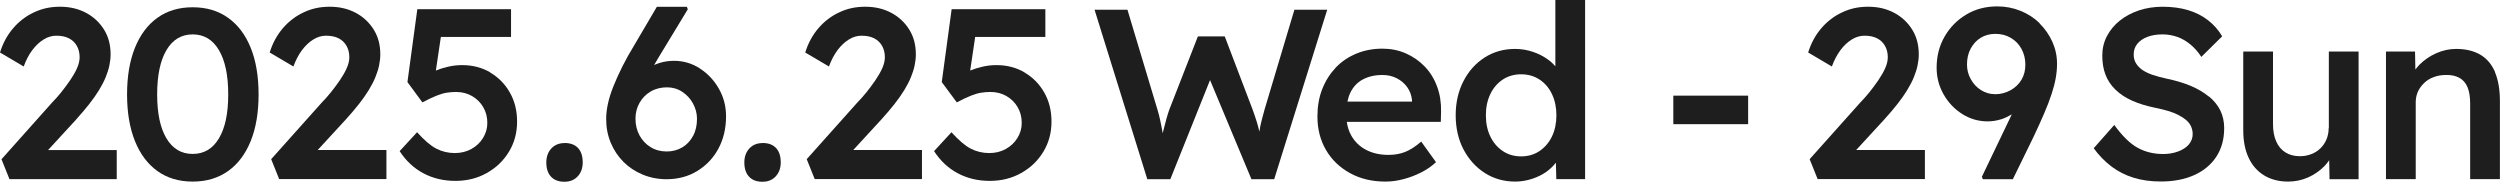 <svg xmlns="http://www.w3.org/2000/svg" id="_&#x30EC;&#x30A4;&#x30E4;&#x30FC;_2" data-name="&#x30EC;&#x30A4;&#x30E4;&#x30FC; 2" viewBox="0 0 285.69 20.78"><defs><style>      .cls-1 {        fill: #1e1e1e;      }    </style></defs><g id="_&#x30EC;&#x30A4;&#x30E4;&#x30FC;_1-2" data-name="&#x30EC;&#x30A4;&#x30E4;&#x30FC; 1"><g><path class="cls-1" d="M8.71,13.64c.55-.61,1.05-1.19,1.48-1.74.43-.55.81-1.08,1.12-1.59.31-.51.57-1,.76-1.47.19-.47.34-.92.43-1.36.09-.43.14-.85.14-1.26,0-1.09-.25-2.04-.76-2.85-.51-.81-1.19-1.45-2.06-1.91-.87-.46-1.85-.69-2.96-.69s-2.06.21-2.97.64c-.91.42-1.71,1.03-2.38,1.81-.67.78-1.18,1.71-1.51,2.78l2.71,1.6c.26-.72.58-1.34.98-1.87.4-.53.83-.93,1.3-1.22.47-.29.95-.43,1.45-.43.57,0,1.05.1,1.44.3.39.2.69.49.9.86.21.37.32.8.32,1.3,0,.39-.1.81-.3,1.26-.2.45-.47.91-.79,1.38-.32.47-.66.92-1.01,1.36-.35.43-.69.82-1.02,1.15L.17,18.2l.91,2.27h12.26v-3.32h-7.85l3.23-3.51Z"></path><path class="cls-1" d="M26.06,2.03c-1.12-.8-2.47-1.2-4.04-1.2s-2.91.4-4.03,1.2c-1.12.8-1.97,1.95-2.57,3.43-.6,1.49-.9,3.26-.9,5.33s.3,3.84.9,5.33c.6,1.49,1.46,2.63,2.57,3.43,1.12.8,2.46,1.2,4.03,1.2s2.91-.4,4.04-1.2,1.99-1.95,2.59-3.43c.6-1.48.9-3.26.9-5.33s-.3-3.84-.9-5.33c-.6-1.48-1.46-2.63-2.59-3.43ZM25.02,15.81c-.71,1.19-1.71,1.78-3,1.78s-2.29-.59-3-1.78c-.71-1.19-1.06-2.86-1.06-5.02s.35-3.86,1.06-5.06c.71-1.2,1.71-1.8,3-1.8s2.29.6,3,1.8c.71,1.2,1.06,2.89,1.06,5.06s-.35,3.83-1.06,5.02Z"></path><path class="cls-1" d="M39.53,13.64c.55-.61,1.05-1.19,1.48-1.74s.81-1.08,1.12-1.59c.31-.51.57-1,.76-1.47.19-.47.34-.92.43-1.36.09-.43.14-.85.14-1.26,0-1.09-.25-2.04-.76-2.85s-1.19-1.45-2.06-1.91c-.87-.46-1.85-.69-2.96-.69s-2.06.21-2.97.64c-.91.42-1.71,1.03-2.38,1.81-.67.78-1.18,1.71-1.51,2.78l2.71,1.6c.26-.72.59-1.34.98-1.87.4-.53.83-.93,1.3-1.22.47-.29.95-.43,1.45-.43.57,0,1.05.1,1.44.3s.69.49.9.86c.21.37.32.8.32,1.3,0,.39-.1.81-.3,1.26-.2.45-.47.91-.79,1.38-.32.47-.66.92-1.01,1.36-.35.43-.69.82-1.02,1.15l-5.81,6.5.91,2.27h12.26v-3.32h-7.85l3.23-3.51Z"></path><path class="cls-1" d="M56.02,8.27c-.94-.55-2.01-.83-3.21-.83-.53,0-1.08.06-1.63.19-.49.11-.94.26-1.37.43l.57-3.84h8.02V1.05h-10.71l-1.13,8.33,1.71,2.32c.66-.35,1.21-.61,1.65-.78.43-.17.82-.28,1.15-.33.33-.05.68-.08,1.05-.08.68,0,1.29.16,1.83.47.53.31.96.73,1.27,1.26.31.53.47,1.13.47,1.81,0,.63-.17,1.2-.5,1.73s-.77.94-1.33,1.25c-.55.3-1.18.46-1.88.46-.77,0-1.48-.17-2.13-.51-.65-.34-1.37-.96-2.19-1.87l-1.99,2.16c.72,1.11,1.62,1.95,2.71,2.53s2.31.87,3.65.87,2.53-.3,3.6-.9c1.07-.6,1.91-1.41,2.53-2.43.62-1.02.93-2.17.93-3.44s-.28-2.37-.83-3.33c-.55-.97-1.3-1.73-2.24-2.28Z"></path><path class="cls-1" d="M64.51,16.35c-.63,0-1.13.21-1.51.62s-.57.95-.57,1.59c0,.7.18,1.25.54,1.63.36.39.87.58,1.54.58.63,0,1.13-.21,1.51-.62s.57-.94.57-1.59c0-.72-.18-1.27-.54-1.65s-.87-.57-1.54-.57Z"></path><path class="cls-1" d="M79.98,7.82c-.9-.58-1.89-.87-2.96-.87-.57,0-1.13.08-1.67.25-.2.06-.4.15-.6.23.18-.31.36-.63.56-.95l3.29-5.42-.11-.28h-3.43l-2.57,4.37c-.52.85-.97,1.66-1.36,2.43-.39.77-.72,1.52-1.01,2.23-.29.71-.5,1.38-.64,2.01-.14.63-.21,1.22-.21,1.77,0,1,.18,1.91.53,2.74.35.83.83,1.55,1.45,2.17.62.62,1.35,1.1,2.19,1.45s1.75.53,2.73.53c1.31,0,2.48-.31,3.51-.94,1.03-.63,1.84-1.48,2.42-2.56.58-1.08.87-2.31.87-3.69,0-1.14-.27-2.19-.82-3.15-.54-.96-1.27-1.73-2.17-2.31ZM79.2,15.53c-.3.56-.71,1-1.23,1.31-.53.31-1.12.47-1.78.47-.7,0-1.32-.17-1.85-.5-.54-.33-.95-.78-1.26-1.34-.3-.56-.46-1.19-.46-1.9,0-.66.15-1.27.46-1.81.3-.54.73-.98,1.27-1.3.54-.32,1.17-.48,1.87-.48.65,0,1.23.17,1.74.51.52.34.93.78,1.23,1.33s.46,1.13.46,1.76c0,.74-.15,1.39-.44,1.95Z"></path><path class="cls-1" d="M87.14,16.35c-.63,0-1.13.21-1.51.62-.38.42-.57.95-.57,1.59,0,.7.18,1.25.54,1.63.36.39.87.58,1.54.58.63,0,1.13-.21,1.51-.62.38-.42.57-.94.57-1.59,0-.72-.18-1.27-.54-1.65-.36-.38-.87-.57-1.54-.57Z"></path><path class="cls-1" d="M100.73,13.64c.55-.61,1.05-1.19,1.48-1.74.43-.55.81-1.08,1.12-1.59.31-.51.57-1,.76-1.47.19-.47.34-.92.43-1.36.09-.43.14-.85.14-1.26,0-1.09-.25-2.04-.76-2.85s-1.19-1.45-2.06-1.91c-.87-.46-1.85-.69-2.96-.69s-2.06.21-2.97.64c-.91.42-1.71,1.03-2.38,1.81s-1.18,1.71-1.51,2.78l2.71,1.6c.26-.72.59-1.34.98-1.87.4-.53.83-.93,1.3-1.22.47-.29.95-.43,1.45-.43.57,0,1.05.1,1.44.3s.69.49.9.86.32.8.32,1.3c0,.39-.1.81-.3,1.26-.2.45-.47.91-.79,1.38-.32.47-.66.92-1.01,1.36-.35.43-.69.82-1.02,1.15l-5.81,6.5.91,2.27h12.26v-3.32h-7.85l3.23-3.51Z"></path><path class="cls-1" d="M117.08,8.27c-.94-.55-2.01-.83-3.21-.83-.54,0-1.08.06-1.63.19-.49.11-.94.26-1.37.43l.57-3.84h8.02V1.05h-10.71l-1.13,8.33,1.72,2.32c.66-.35,1.21-.61,1.65-.78.43-.17.82-.28,1.15-.33.33-.05.68-.08,1.05-.08.68,0,1.29.16,1.83.47.53.31.96.73,1.27,1.26s.47,1.13.47,1.81c0,.63-.17,1.2-.5,1.73s-.77.94-1.33,1.25-1.18.46-1.88.46c-.77,0-1.48-.17-2.13-.51-.65-.34-1.37-.96-2.19-1.87l-1.99,2.16c.72,1.11,1.62,1.95,2.71,2.53,1.09.58,2.31.87,3.65.87s2.53-.3,3.6-.9c1.07-.6,1.91-1.41,2.53-2.43.62-1.02.93-2.17.93-3.44s-.28-2.37-.83-3.33c-.55-.97-1.3-1.73-2.24-2.28Z"></path><path class="cls-1" d="M147.92,1.11l-3.4,11.37c-.13.48-.24.87-.32,1.18-.08.3-.14.56-.18.77-.04.2-.07.4-.1.61-.09-.35-.17-.69-.28-1.05-.15-.47-.31-.96-.5-1.48l-3.18-8.35h-3.07l-3.26,8.35c-.11.31-.22.65-.32,1.01s-.22.81-.35,1.34c-.03.12-.06.24-.09.37-.02-.1-.03-.18-.05-.28-.07-.42-.16-.83-.25-1.26-.09-.42-.19-.81-.3-1.16l-3.43-11.42h-3.76l6.03,19.37h2.63l4.54-11.33,4.73,11.33h2.6l6.06-19.37h-3.73Z"></path><path class="cls-1" d="M162.83,7.62c-.61-.64-1.33-1.14-2.16-1.51-.83-.37-1.73-.55-2.68-.55-1.09,0-2.09.19-3,.57-.91.38-1.7.91-2.35,1.6-.65.69-1.17,1.51-1.54,2.45-.37.94-.55,1.98-.55,3.13,0,1.44.33,2.72.98,3.83.65,1.12,1.57,2,2.74,2.64,1.17.65,2.52.97,4.05.97.68,0,1.37-.09,2.07-.28.7-.18,1.37-.44,2.01-.76.64-.32,1.2-.71,1.7-1.18l-1.69-2.35c-.66.57-1.28.97-1.85,1.19-.57.22-1.2.33-1.88.33-.98,0-1.83-.19-2.56-.57-.73-.38-1.29-.92-1.69-1.62-.27-.47-.44-1-.52-1.58h10.74l.03-1.19c.02-1.03-.13-1.99-.46-2.86-.32-.88-.79-1.63-1.4-2.27ZM155.71,9.1c.62-.35,1.38-.53,2.28-.53.59,0,1.13.12,1.62.37.49.25.89.59,1.2,1.02.31.43.5.94.55,1.51v.14h-7.38c.08-.37.18-.71.33-1.01.31-.66.78-1.16,1.4-1.51Z"></path><path class="cls-1" d="M177.75,7.58c-.24-.27-.51-.53-.83-.76-.52-.38-1.1-.68-1.76-.9-.65-.22-1.33-.33-2.03-.33-1.29,0-2.45.33-3.47.98-1.02.65-1.83,1.55-2.42,2.7-.59,1.14-.89,2.44-.89,3.9s.3,2.78.9,3.92c.6,1.13,1.41,2.03,2.43,2.68,1.02.65,2.18.98,3.47.98.66,0,1.31-.11,1.95-.32.64-.21,1.19-.49,1.67-.84.41-.3.75-.64,1.03-1l.05,1.88h3.29V0h-3.4v7.58ZM177.35,15.6c-.34.7-.82,1.25-1.42,1.66-.61.41-1.31.61-2.1.61s-1.49-.2-2.1-.61c-.61-.41-1.08-.96-1.42-1.66-.34-.7-.51-1.51-.51-2.43s.17-1.71.51-2.42c.34-.71.82-1.26,1.42-1.66.61-.4,1.31-.6,2.1-.6s1.49.2,2.1.6c.61.4,1.08.95,1.42,1.66.34.71.51,1.52.51,2.42s-.17,1.73-.51,2.43Z"></path><rect class="cls-1" x="191.22" y="10.93" width="8.55" height="3.26"></rect><path class="cls-1" d="M215.34,13.64c.55-.61,1.05-1.19,1.48-1.74s.81-1.08,1.12-1.59c.31-.51.57-1,.76-1.47.19-.47.34-.92.43-1.36.09-.43.14-.85.14-1.26,0-1.09-.25-2.04-.76-2.85s-1.19-1.45-2.06-1.91c-.87-.46-1.85-.69-2.96-.69s-2.06.21-2.97.64c-.91.42-1.71,1.03-2.38,1.81-.67.78-1.18,1.71-1.51,2.78l2.71,1.6c.26-.72.59-1.34.98-1.87.4-.53.83-.93,1.3-1.22.47-.29.95-.43,1.45-.43.57,0,1.05.1,1.44.3s.69.49.9.86c.21.37.32.8.32,1.3,0,.39-.1.81-.3,1.26-.2.45-.47.91-.79,1.38-.32.47-.66.92-1.01,1.36-.35.43-.69.82-1.02,1.15l-5.81,6.5.91,2.27h12.26v-3.32h-7.85l3.23-3.51Z"></path><path class="cls-1" d="M233.09,2.66c-.62-.61-1.35-1.08-2.19-1.42-.84-.34-1.73-.51-2.67-.51-1.31,0-2.49.31-3.53.93s-1.87,1.46-2.48,2.52c-.61,1.06-.91,2.25-.91,3.55,0,1.11.27,2.13.8,3.06.53.93,1.24,1.68,2.13,2.24.89.56,1.85.84,2.91.84.53,0,1.07-.09,1.6-.26.39-.13.77-.32,1.15-.54l-3.42,7.13.11.28h3.43l2.35-4.81c.48-1.01.89-1.92,1.23-2.71.34-.79.62-1.52.84-2.19.22-.66.38-1.28.48-1.84.1-.56.15-1.11.15-1.65,0-.89-.18-1.72-.54-2.52-.36-.79-.85-1.49-1.47-2.1ZM227.96,10.76c-.57,0-1.1-.16-1.59-.47-.49-.31-.88-.73-1.16-1.25-.29-.52-.43-1.07-.43-1.66,0-.7.14-1.31.43-1.84.29-.53.67-.94,1.15-1.23s1.03-.44,1.66-.44c.66,0,1.25.15,1.77.46.52.3.92.72,1.22,1.26.29.54.44,1.13.44,1.8s-.15,1.22-.44,1.72c-.3.5-.71.9-1.25,1.2s-1.13.46-1.8.46Z"></path><path class="cls-1" d="M252.41,11.03c-.57-.47-1.26-.88-2.07-1.22-.81-.34-1.73-.61-2.74-.82-.61-.13-1.15-.28-1.63-.44-.48-.17-.87-.36-1.18-.58-.3-.22-.54-.47-.71-.76-.17-.29-.25-.61-.25-.98,0-.48.14-.89.42-1.23.28-.34.66-.6,1.15-.79.49-.18,1.06-.28,1.73-.28.59,0,1.15.1,1.69.29.54.19,1.03.48,1.49.86s.88.85,1.25,1.42l2.38-2.35c-.42-.72-.96-1.33-1.62-1.84-.65-.51-1.41-.89-2.27-1.15-.86-.26-1.83-.39-2.92-.39-.96,0-1.85.14-2.68.41-.83.28-1.56.66-2.19,1.16s-1.12,1.09-1.48,1.77c-.36.68-.54,1.43-.54,2.24s.12,1.54.36,2.17c.24.64.62,1.21,1.13,1.71.52.51,1.15.93,1.91,1.27.76.34,1.64.61,2.66.82.54.11,1.02.23,1.47.36.44.13.84.29,1.19.47.35.18.65.38.89.59.24.21.42.45.54.72.12.27.18.56.18.87,0,.44-.15.83-.44,1.18-.3.34-.7.61-1.22.8-.52.19-1.09.29-1.71.29-1.09,0-2.07-.24-2.93-.72-.87-.48-1.75-1.35-2.66-2.6l-2.35,2.66c.59.81,1.26,1.5,2.02,2.08.76.57,1.6,1,2.54,1.29.94.29,1.97.43,3.1.43,1.46,0,2.73-.24,3.82-.73,1.09-.49,1.93-1.19,2.53-2.1.6-.91.9-2.01.9-3.28,0-.74-.15-1.41-.44-2.01-.3-.6-.73-1.13-1.3-1.6Z"></path><path class="cls-1" d="M266.11,14.64c0,.46-.08.89-.25,1.29s-.4.74-.69,1.02c-.3.29-.64.51-1.04.66-.4.16-.83.24-1.31.24-.65,0-1.2-.15-1.66-.44-.46-.29-.81-.71-1.05-1.26-.24-.54-.36-1.2-.36-1.98V5.89h-3.4v8.99c0,1.22.2,2.26.61,3.14.41.88,1,1.55,1.77,2.02.77.47,1.69.71,2.74.71.81,0,1.58-.16,2.3-.48.72-.32,1.34-.76,1.87-1.3.2-.21.37-.43.53-.66l.04,2.17h3.32V5.89h-3.4v8.74Z"></path><path class="cls-1" d="M285.13,8.24c-.38-.88-.94-1.55-1.69-1.99-.75-.44-1.67-.66-2.78-.66-.77,0-1.53.17-2.27.5-.74.33-1.37.77-1.91,1.31-.17.18-.32.36-.46.55l-.04-2.06h-3.32v14.58h3.4v-8.8c0-.44.09-.85.26-1.22s.42-.7.72-.98c.3-.29.66-.51,1.08-.66.42-.16.87-.24,1.37-.24.61-.02,1.12.09,1.55.32.42.23.74.59.94,1.08.2.49.3,1.1.3,1.84v8.66h3.4v-8.91c0-1.33-.19-2.43-.57-3.32Z"></path></g></g></svg>